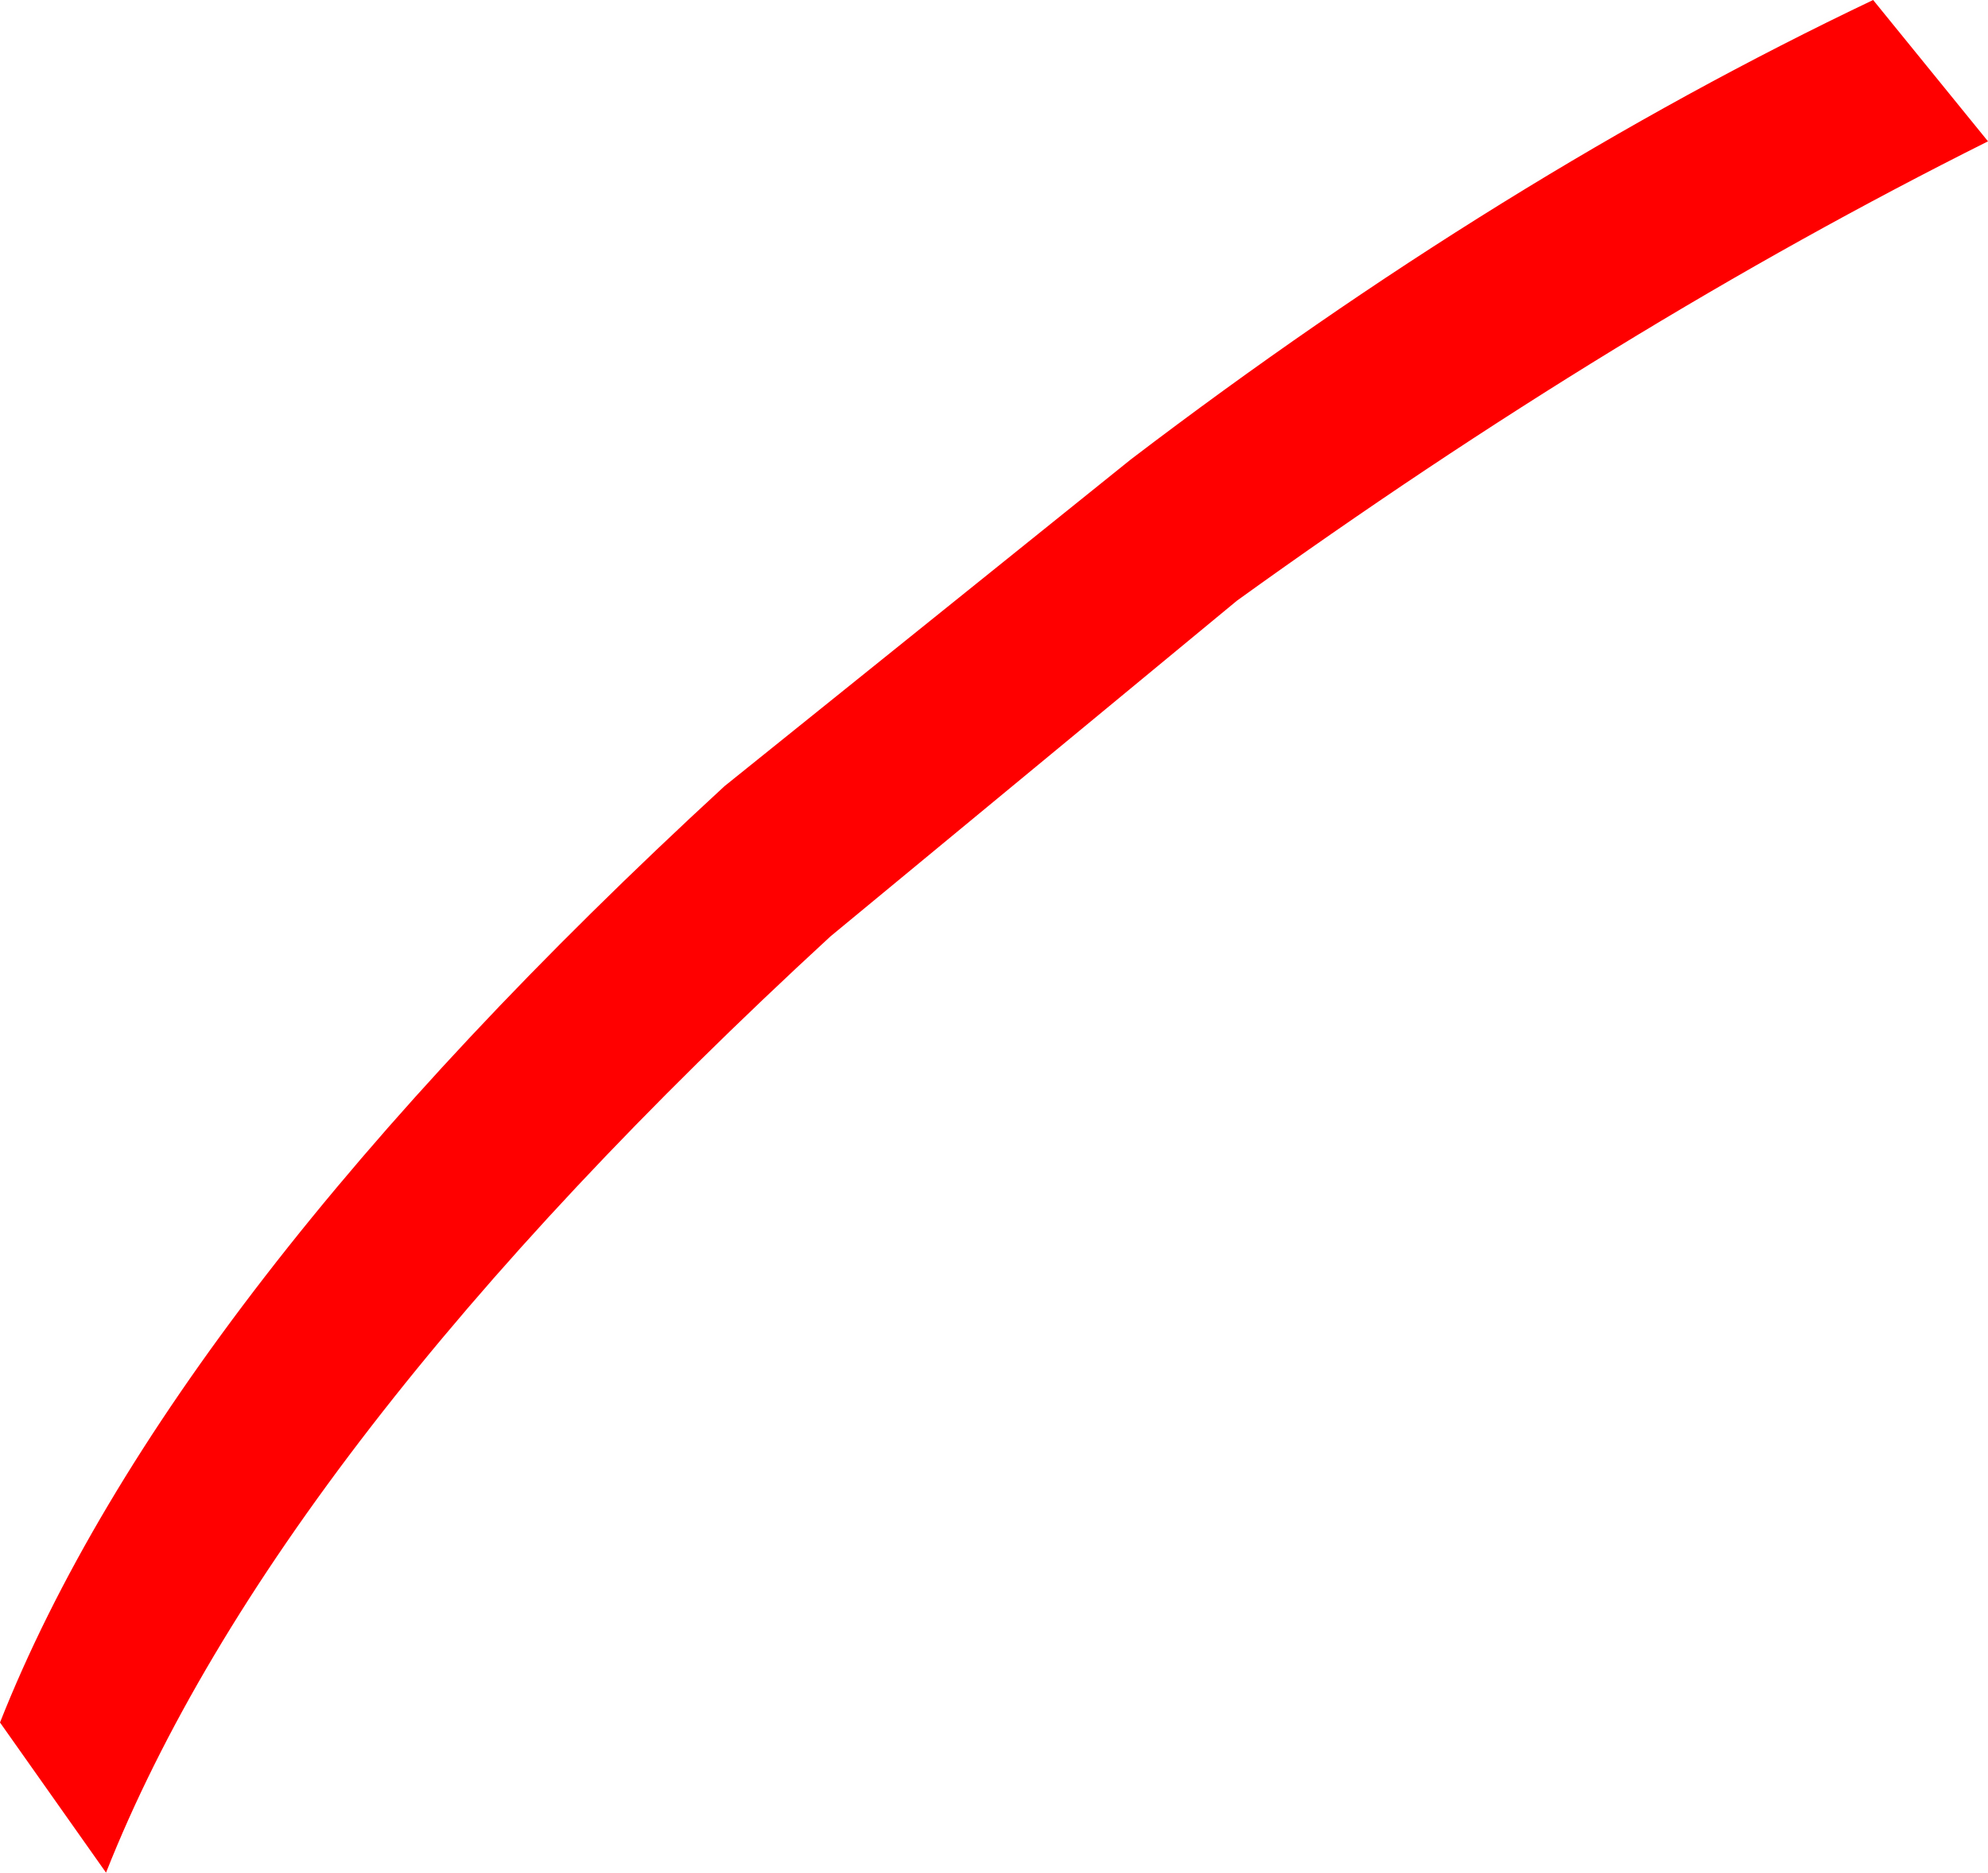<?xml version="1.0" encoding="UTF-8" standalone="no"?>
<svg xmlns:xlink="http://www.w3.org/1999/xlink" height="10.6px" width="11.25px" xmlns="http://www.w3.org/2000/svg">
  <g transform="matrix(1.0, 0.0, 0.0, 1.0, -39.55, -24.5)">
    <path d="M40.15 35.1 L39.55 34.25 Q40.5 31.85 43.65 28.95 L45.95 27.1 Q48.05 25.5 50.15 24.5 L50.8 25.3 Q48.7 26.35 46.55 27.9 L44.25 29.8 Q41.1 32.7 40.15 35.1" fill="#ff0000" fill-rule="evenodd" stroke="none"/>
    <path d="M40.15 35.1 L39.55 34.25 Q40.5 31.85 43.65 28.95 L45.95 27.1 Q48.05 25.5 50.15 24.5 L50.8 25.3 Q48.7 26.35 46.55 27.9 L44.25 29.8 Q41.1 32.7 40.15 35.1 Z" fill="none" stroke="#000000" stroke-linecap="square" stroke-linejoin="bevel" stroke-opacity="0.004" stroke-width="0.05"/>
  </g>
</svg>
